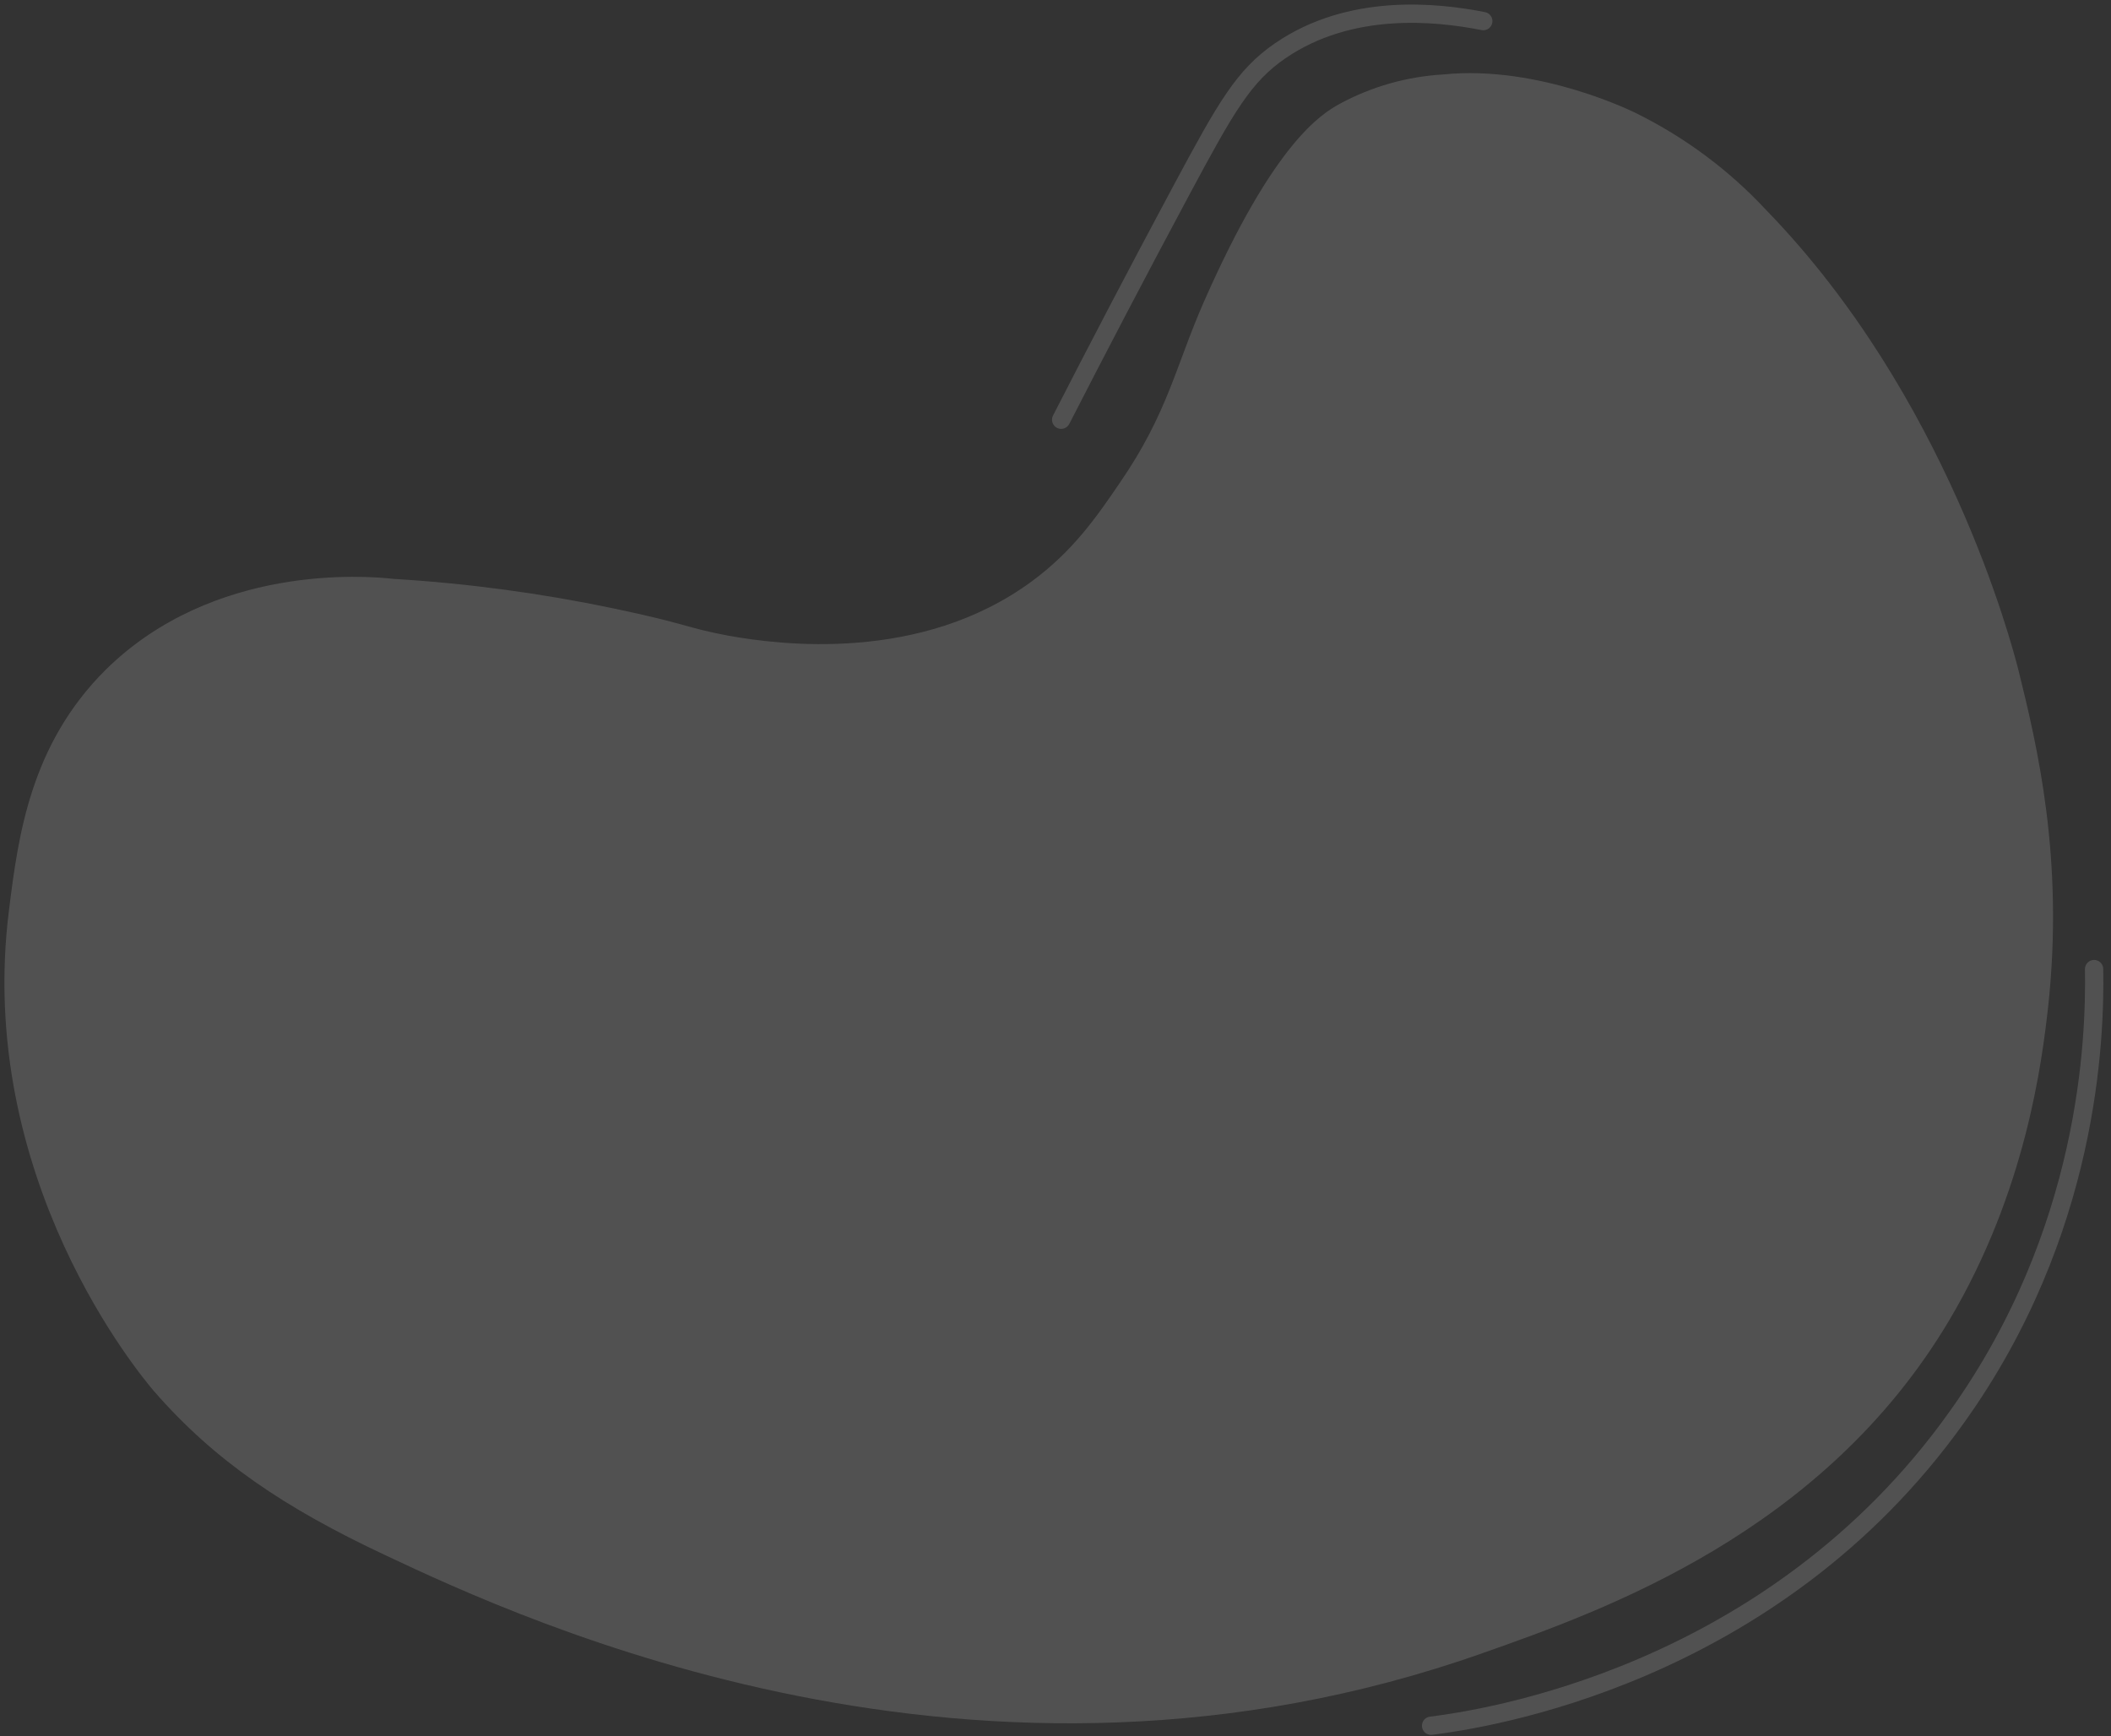 <?xml version="1.0" encoding="UTF-8"?> <svg xmlns="http://www.w3.org/2000/svg" width="231" height="190" viewBox="0 0 231 190" fill="none"><rect x="0" y="0" width="231" height="190" fill="#333333" stroke="none"/><g opacity="0.15" clip-path="url(#clip0_1825_19514)"><path d="M43.08 63.35C51.148 63.837 59.169 64.913 67.08 66.57C75.23 68.27 74.98 68.68 79.73 69.57C85.31 70.57 100.73 72.57 112.89 63.63C117.4 60.31 119.96 56.63 122.57 52.79C127.8 45.18 128.67 40 131.73 33.05C139.44 15.52 144.62 12.48 146.57 11.38C150.07 9.482 153.945 8.379 157.92 8.15C168.53 7.06 179.08 12.41 179.08 12.41C184.416 15.052 189.227 18.64 193.28 23C213 43.3 220.09 70.24 220.89 73.41C222.89 81.51 225.89 93.91 224.12 110.18C223.46 116.04 221.74 130.29 213.28 144.51C199.46 167.74 175.5 176.23 162.28 180.89C107.03 200.44 57.53 177.43 42.15 170.18C31.15 165.02 23.49 159.86 16.86 152.25C15.55 150.71 -2.79 129 1 99.47C2 91.47 3.33 81.47 11.58 73.28C23.36 61.69 40 63 43.08 63.35Z" fill="white"></path><path d="M229.15 106.05C229.28 113.72 228.61 134.82 214.15 155.05C193.82 183.61 162.08 188.16 156.6 188.85" stroke="white" stroke-width="2" stroke-miterlimit="10" stroke-linecap="round"></path><path d="M116.12 45.93C119.94 38.47 124.33 30.05 129.26 20.85C134.19 11.65 136.1 8.3 140.1 5.55C147.74 0.32 157.1 1.28 162.31 2.31" stroke="white" stroke-width="2" stroke-miterlimit="10" stroke-linecap="round"></path></g><defs><clipPath id="clip0_1825_19514"><rect width="231" height="190" fill="white"></rect></clipPath></defs></svg> 